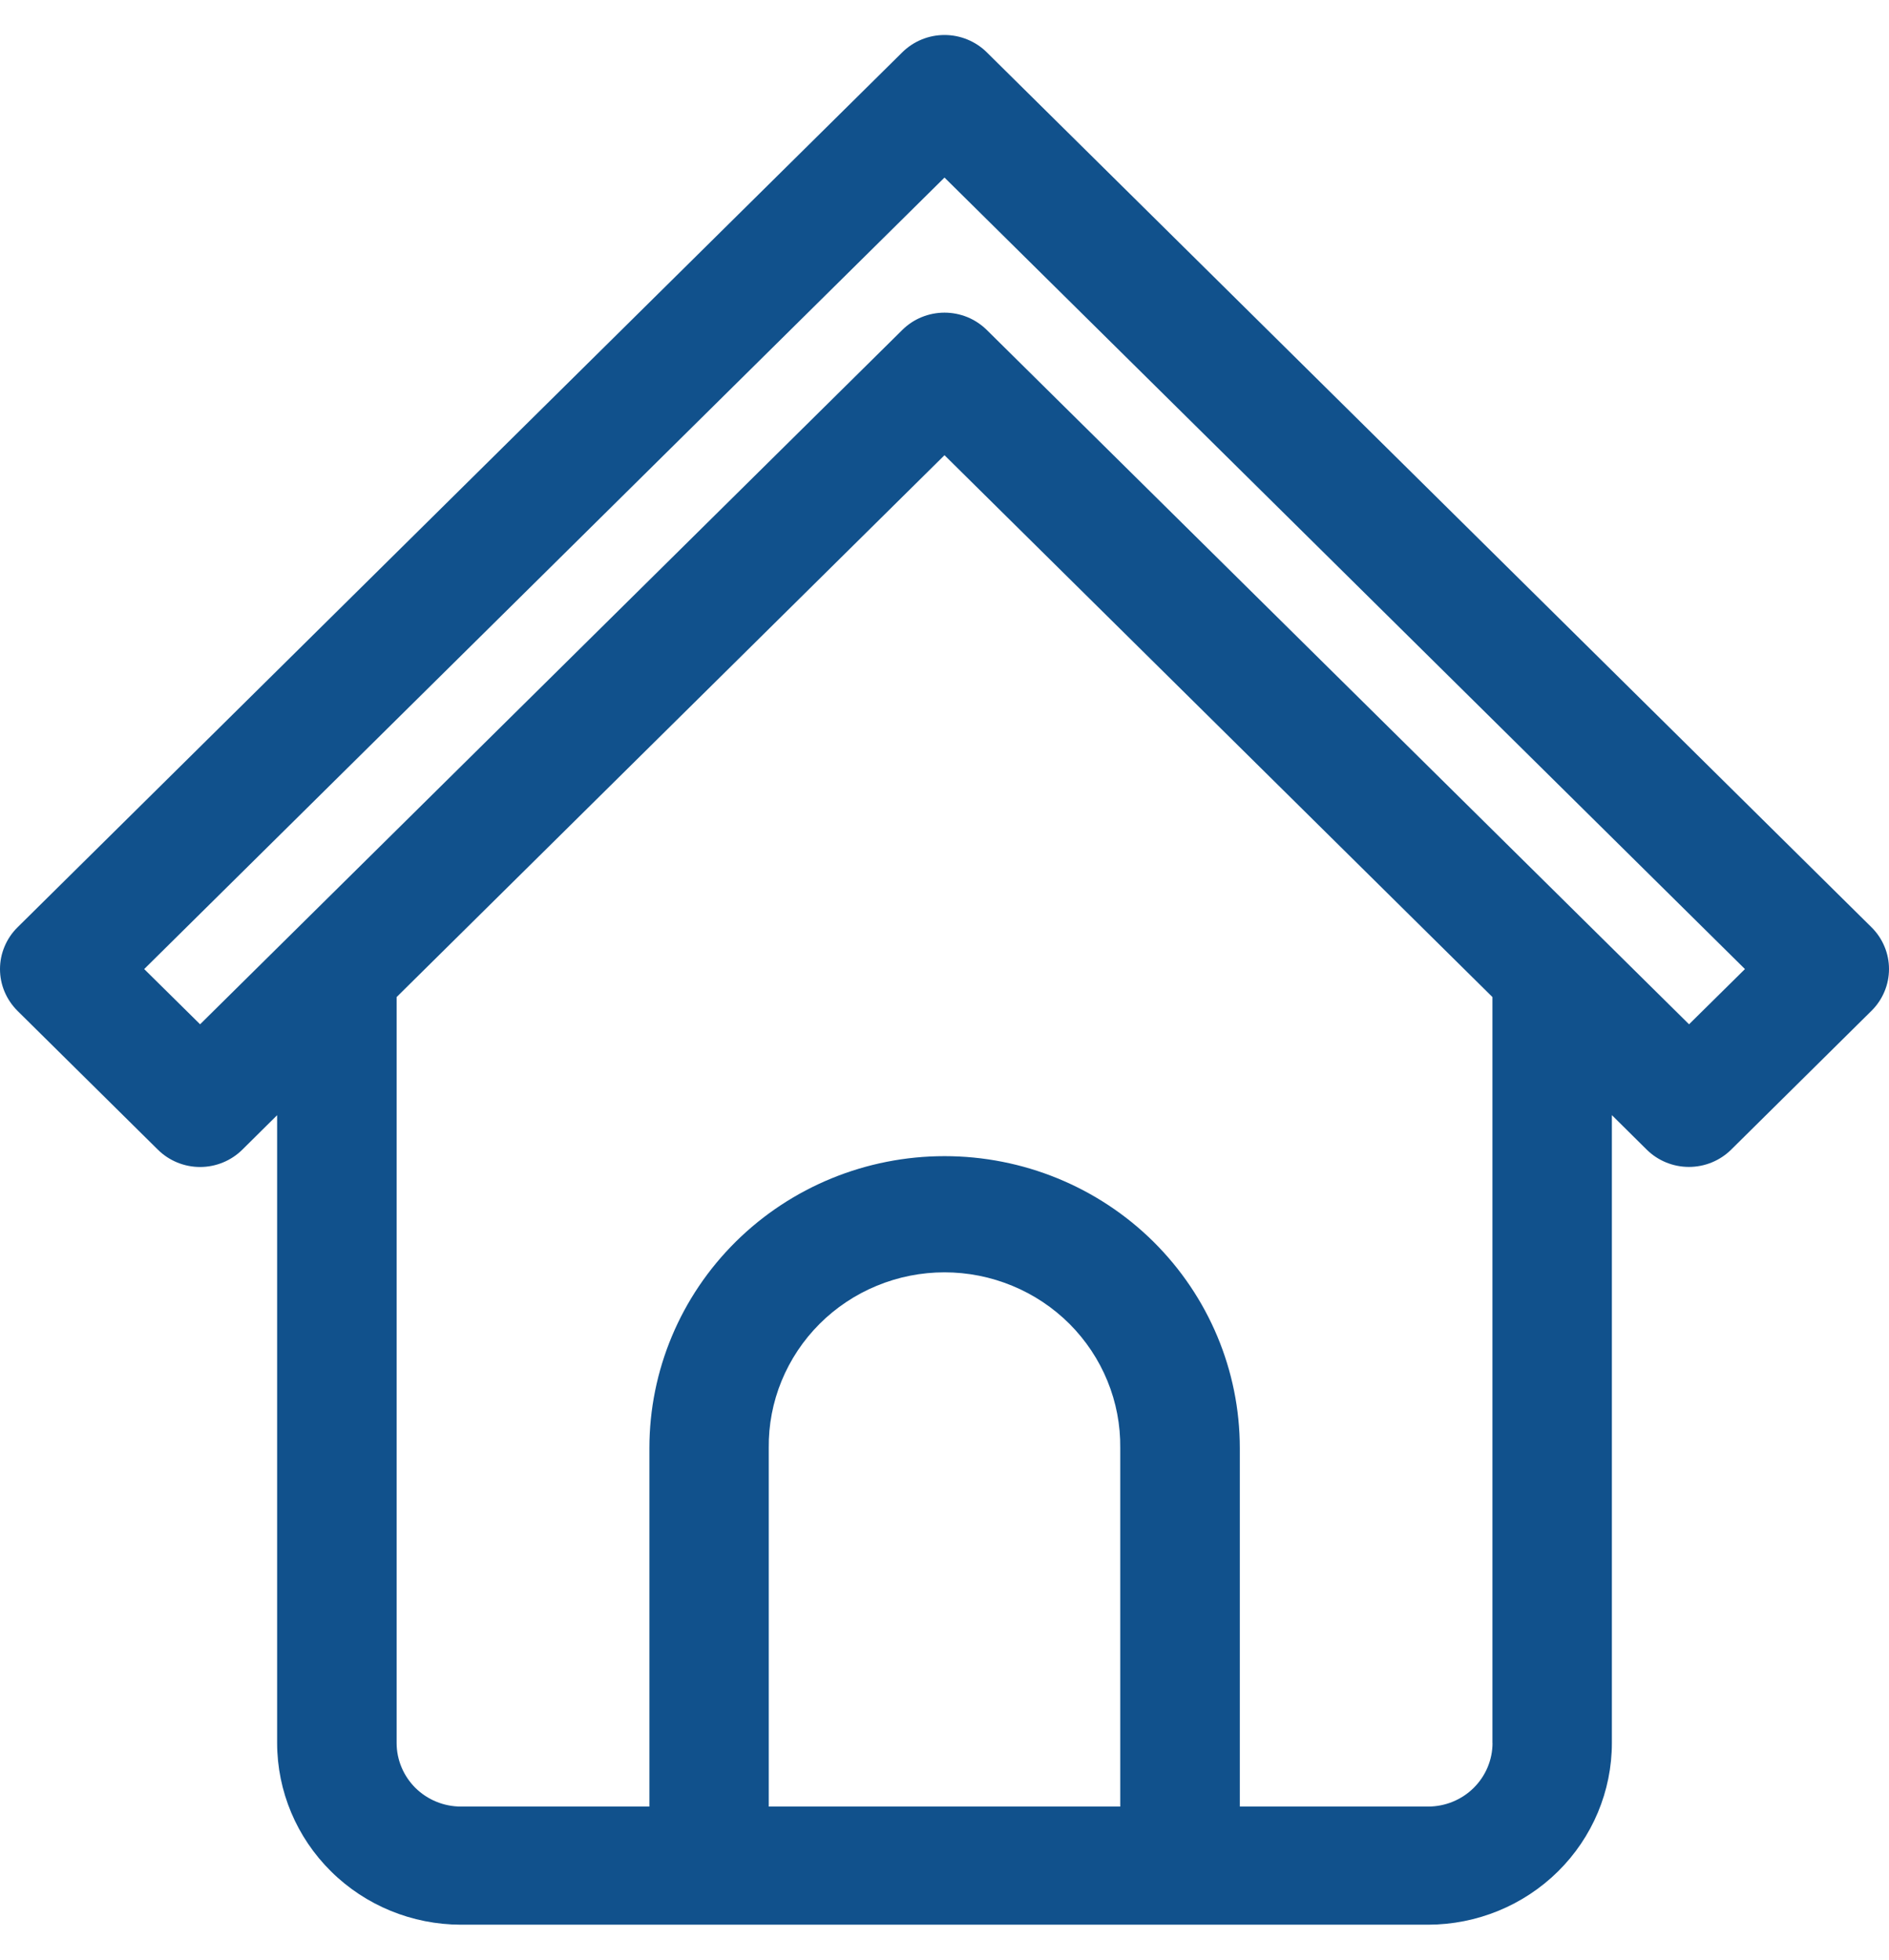 <svg width="27" height="28" viewBox="0 0 27 28" fill="none" xmlns="http://www.w3.org/2000/svg">
<path id="Vector" fill-rule="evenodd" clip-rule="evenodd" d="M14.104 4.714C14.024 4.636 13.93 4.573 13.827 4.531C13.723 4.489 13.612 4.467 13.5 4.467C13.388 4.467 13.277 4.489 13.174 4.531C13.07 4.573 12.976 4.636 12.897 4.714L2.86 14.635L2.061 13.846L13.5 2.537L24.941 13.846L24.142 14.635L14.104 4.714ZM21.332 24.904V14.246L13.5 6.504L5.669 14.246V24.903C5.669 25.144 5.766 25.375 5.938 25.546C6.111 25.716 6.344 25.812 6.588 25.812H9.282V20.69C9.282 19.584 9.726 18.523 10.518 17.74C11.309 16.958 12.382 16.519 13.501 16.519C14.62 16.519 15.694 16.958 16.485 17.74C17.276 18.523 17.721 19.584 17.721 20.69V25.812H20.413C20.657 25.812 20.891 25.716 21.063 25.546C21.236 25.375 21.333 25.144 21.333 24.903L21.332 24.904ZM16.012 25.812H10.988V20.69C10.984 20.361 11.046 20.036 11.171 19.731C11.296 19.427 11.48 19.15 11.714 18.916C11.947 18.683 12.226 18.497 12.532 18.371C12.839 18.244 13.168 18.179 13.5 18.179C13.832 18.179 14.161 18.244 14.468 18.371C14.775 18.497 15.053 18.683 15.287 18.916C15.52 19.15 15.705 19.427 15.829 19.731C15.954 20.036 16.016 20.361 16.012 20.69V25.812ZM24.744 16.426L26.75 14.442C26.829 14.364 26.892 14.271 26.935 14.168C26.978 14.066 27 13.956 27 13.845C27 13.735 26.978 13.625 26.935 13.523C26.892 13.42 26.829 13.327 26.75 13.249L14.104 0.747C13.944 0.589 13.726 0.5 13.5 0.5C13.274 0.5 13.057 0.589 12.897 0.747L0.25 13.25C0.171 13.328 0.108 13.421 0.065 13.524C0.022 13.626 0 13.736 0 13.846C0 13.957 0.022 14.067 0.065 14.169C0.108 14.271 0.171 14.364 0.25 14.443L2.257 16.427C2.417 16.585 2.634 16.674 2.86 16.674C3.086 16.674 3.303 16.585 3.463 16.427L3.961 15.934V24.904C3.962 25.593 4.239 26.252 4.732 26.739C5.224 27.226 5.892 27.499 6.588 27.5H20.412C21.108 27.499 21.776 27.226 22.269 26.739C22.762 26.252 23.039 25.592 23.039 24.903V15.933L23.537 16.426C23.697 16.584 23.914 16.673 24.14 16.673C24.367 16.673 24.584 16.584 24.744 16.426Z" fill="#11518C"/>
</svg>
